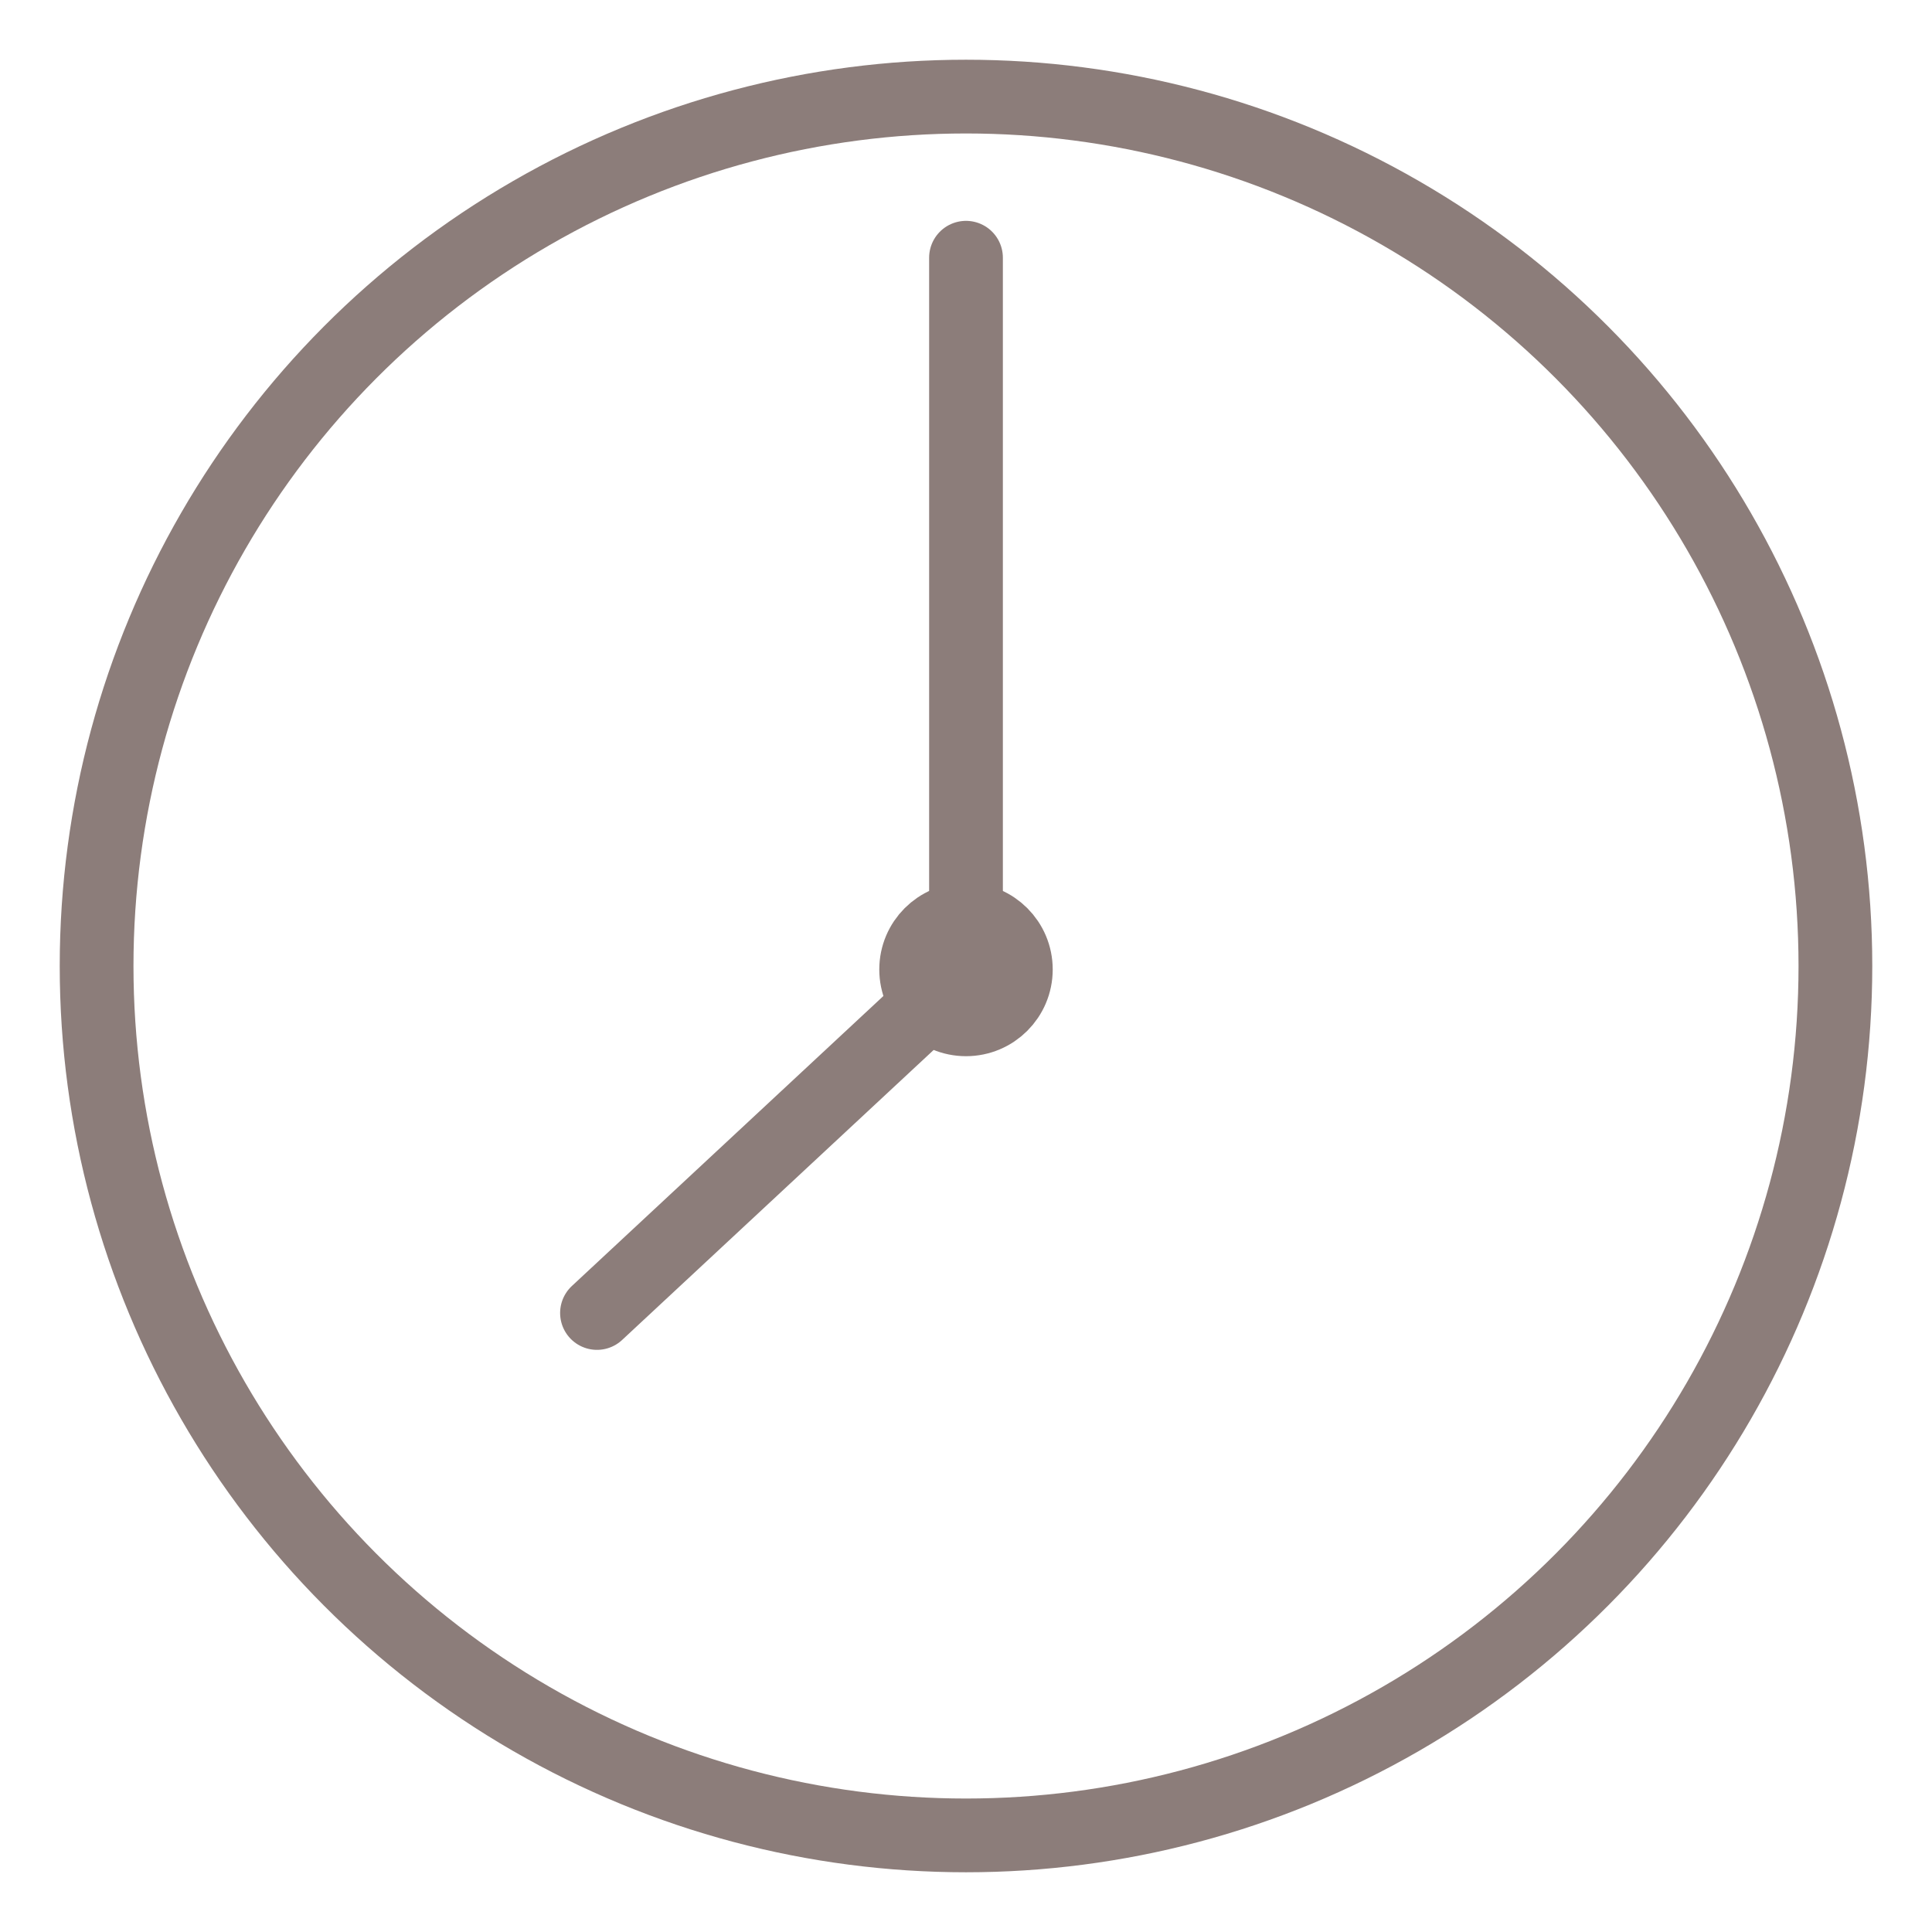 <?xml version="1.0" encoding="utf-8"?>
<!-- Generator: Adobe Illustrator 28.2.0, SVG Export Plug-In . SVG Version: 6.00 Build 0)  -->
<svg version="1.1" id="Ebene_1" xmlns="http://www.w3.org/2000/svg" xmlns:xlink="http://www.w3.org/1999/xlink" x="0px" y="0px"
	 viewBox="0 0 500 500" style="enable-background:new 0 0 500 500;" xml:space="preserve">
<style type="text/css">
	.st0{fill:none;stroke:#8C7D7A;stroke-width:19.085;stroke-linecap:round;stroke-linejoin:round;stroke-miterlimit:10;}
	.st1{fill:none;stroke:#8C7D7A;stroke-width:19.085;stroke-linecap:round;stroke-linejoin:round;stroke-miterlimit:10;}
</style>
<g>
	<g>
		<ellipse class="st0" cx="250" cy="250" rx="225" ry="225"/>
		<circle class="st1" cx="250" cy="250.9" r="12.9"/>
	</g>
	<polyline class="st1" points="250,66.7 250,250.9 154.5,339.8 	"/>
</g>
</svg>
